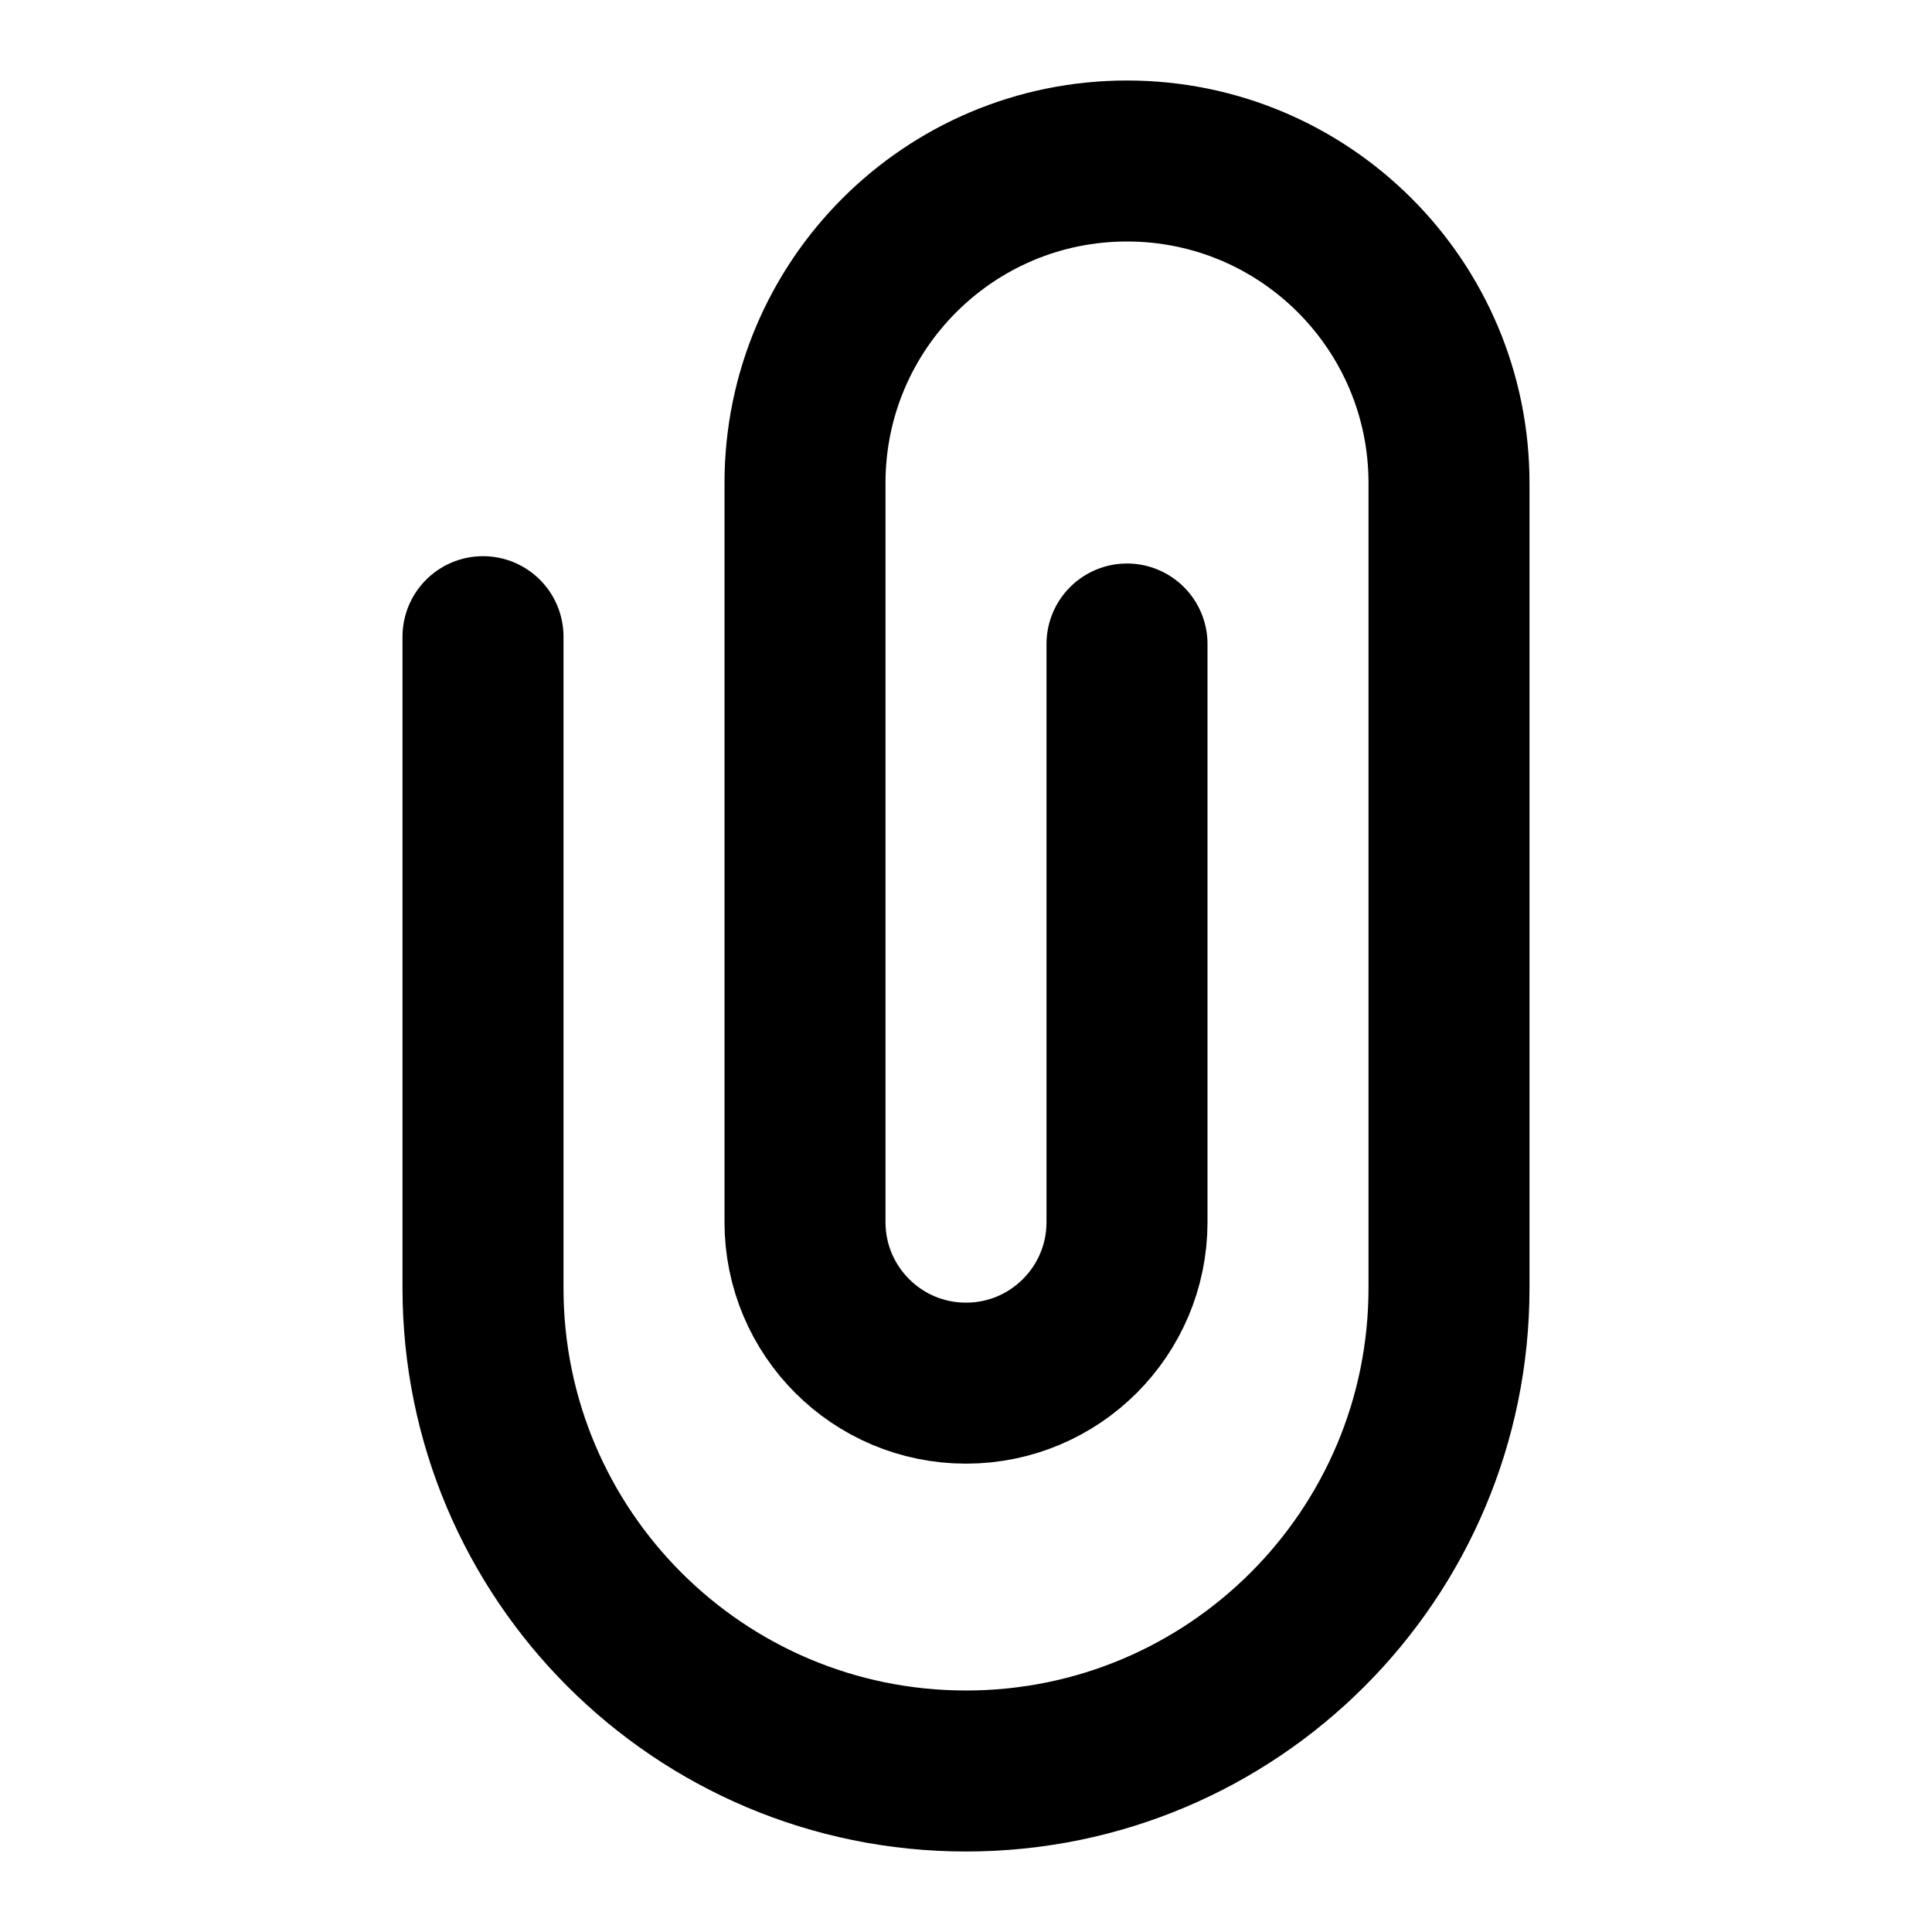 <svg xmlns="http://www.w3.org/2000/svg" width="24px" height="24px" viewBox="0 0 24 24" fill="none"><path d="M6 7.909V16C6 19.314 8.686 22 12 22V22C15.314 22 18 19.314 18 16V6C18 3.791 16.209 2 14 2V2C11.791 2 10 3.791 10 6V15.182C10 16.286 10.895 17.182 12 17.182V17.182C13.105 17.182 14 16.286 14 15.182V8" stroke="black" stroke-width="2" stroke-linecap="round" stroke-linejoin="round"></path></svg>